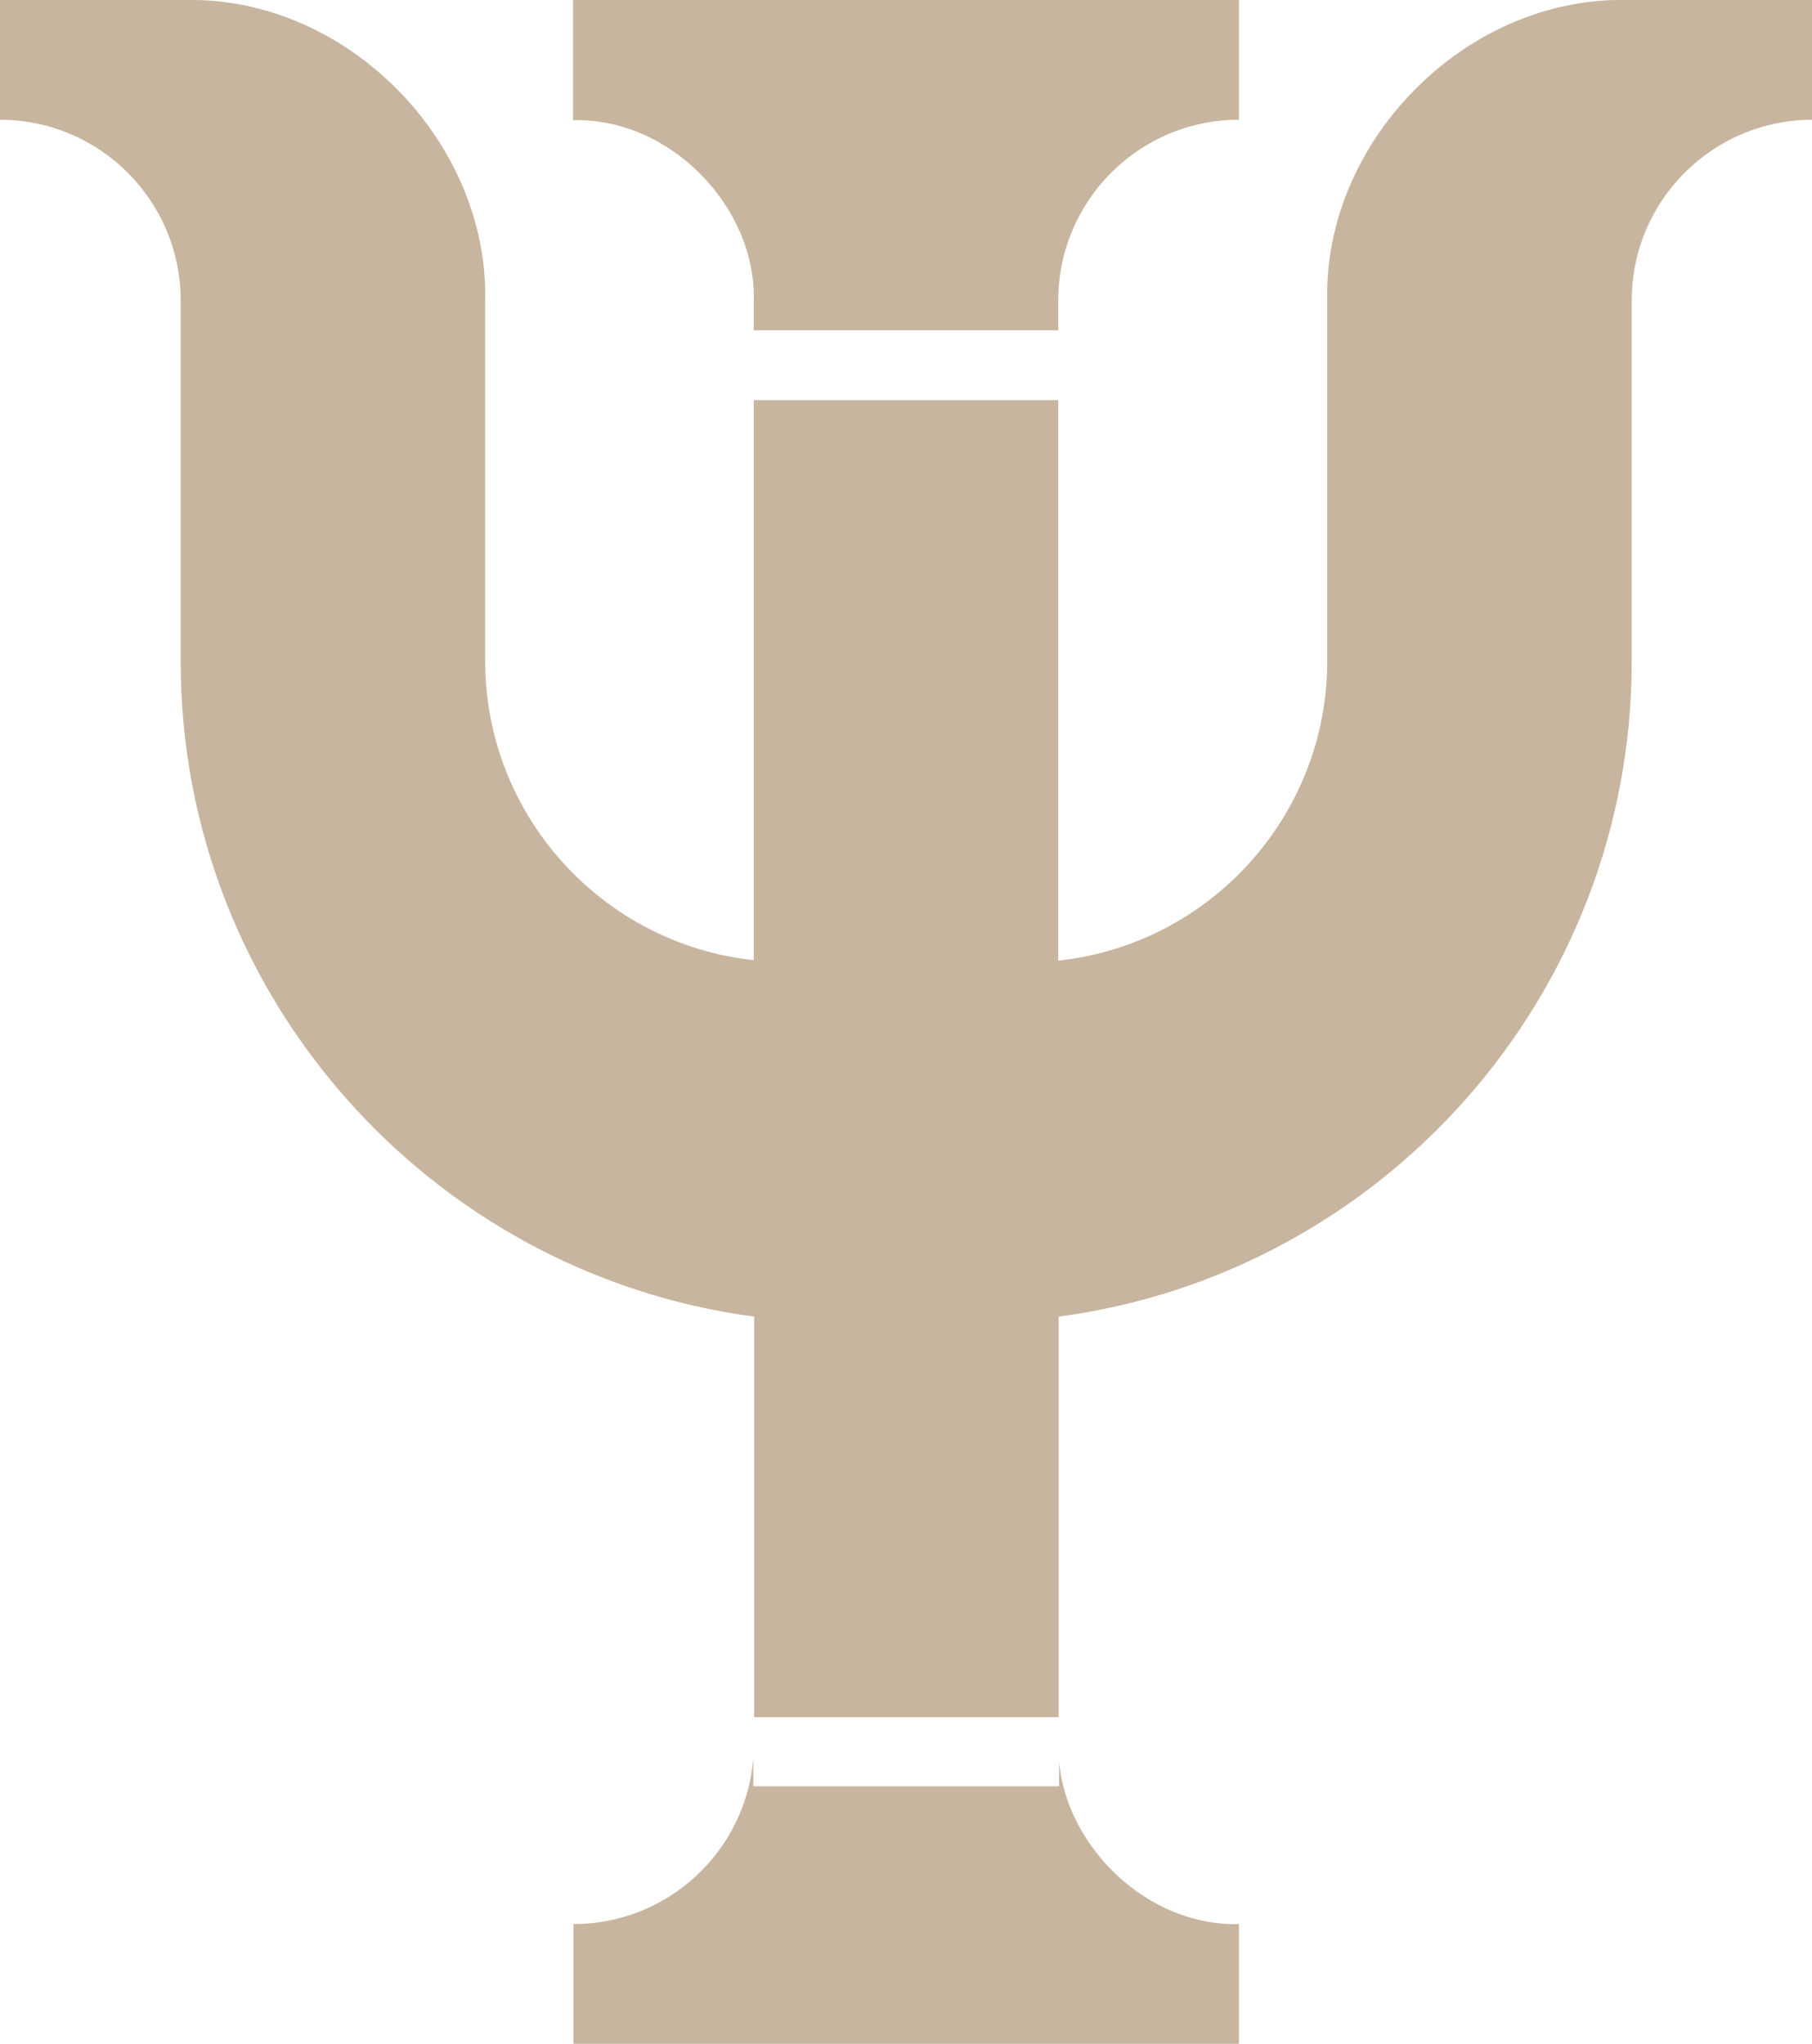 <?xml version="1.0" encoding="UTF-8"?>
<svg id="Layer_2" data-name="Layer 2" xmlns="http://www.w3.org/2000/svg" viewBox="0 0 44.33 50">
  <defs>
    <style>
      .cls-1 {
        fill: #c8b59f;
        fill-rule: evenodd;
        stroke-width: 0px;
      }
    </style>
  </defs>
  <g id="Layer_1-2" data-name="Layer 1">
    <path class="cls-1" d="M18.45,23.49c-3.69-.39-6.58-3.52-6.58-7.32V7.35C11.95,3.46,8.49-.09,4.52,0H0v2.93c2.44,0,4.42,1.98,4.42,4.42v8.83c0,8.19,6.12,14.98,14.03,16.03v9.8s7.45,0,7.45,0v-9.8c7.91-1.05,14.02-7.84,14.02-16.03V7.35c0-2.44,1.98-4.42,4.42-4.42V0h-4.52c-3.97-.09-7.44,3.46-7.35,7.35v8.83c0,3.79-2.89,6.93-6.58,7.32v-13.71s-7.45,0-7.45,0v13.71ZM25.91,43.11c.2,2.1,2.18,4.02,4.4,3.96v2.93s-16.28,0-16.28,0v-2.93c2.32,0,4.22-1.79,4.4-4.06v.69h7.48v-.6ZM25.89,7.35v.73h-7.45v-.73c.06-2.27-2.03-4.47-4.42-4.41V0S30.31,0,30.31,0v2.93c-2.44,0-4.42,1.98-4.42,4.42Z"/>
  </g>
</svg>